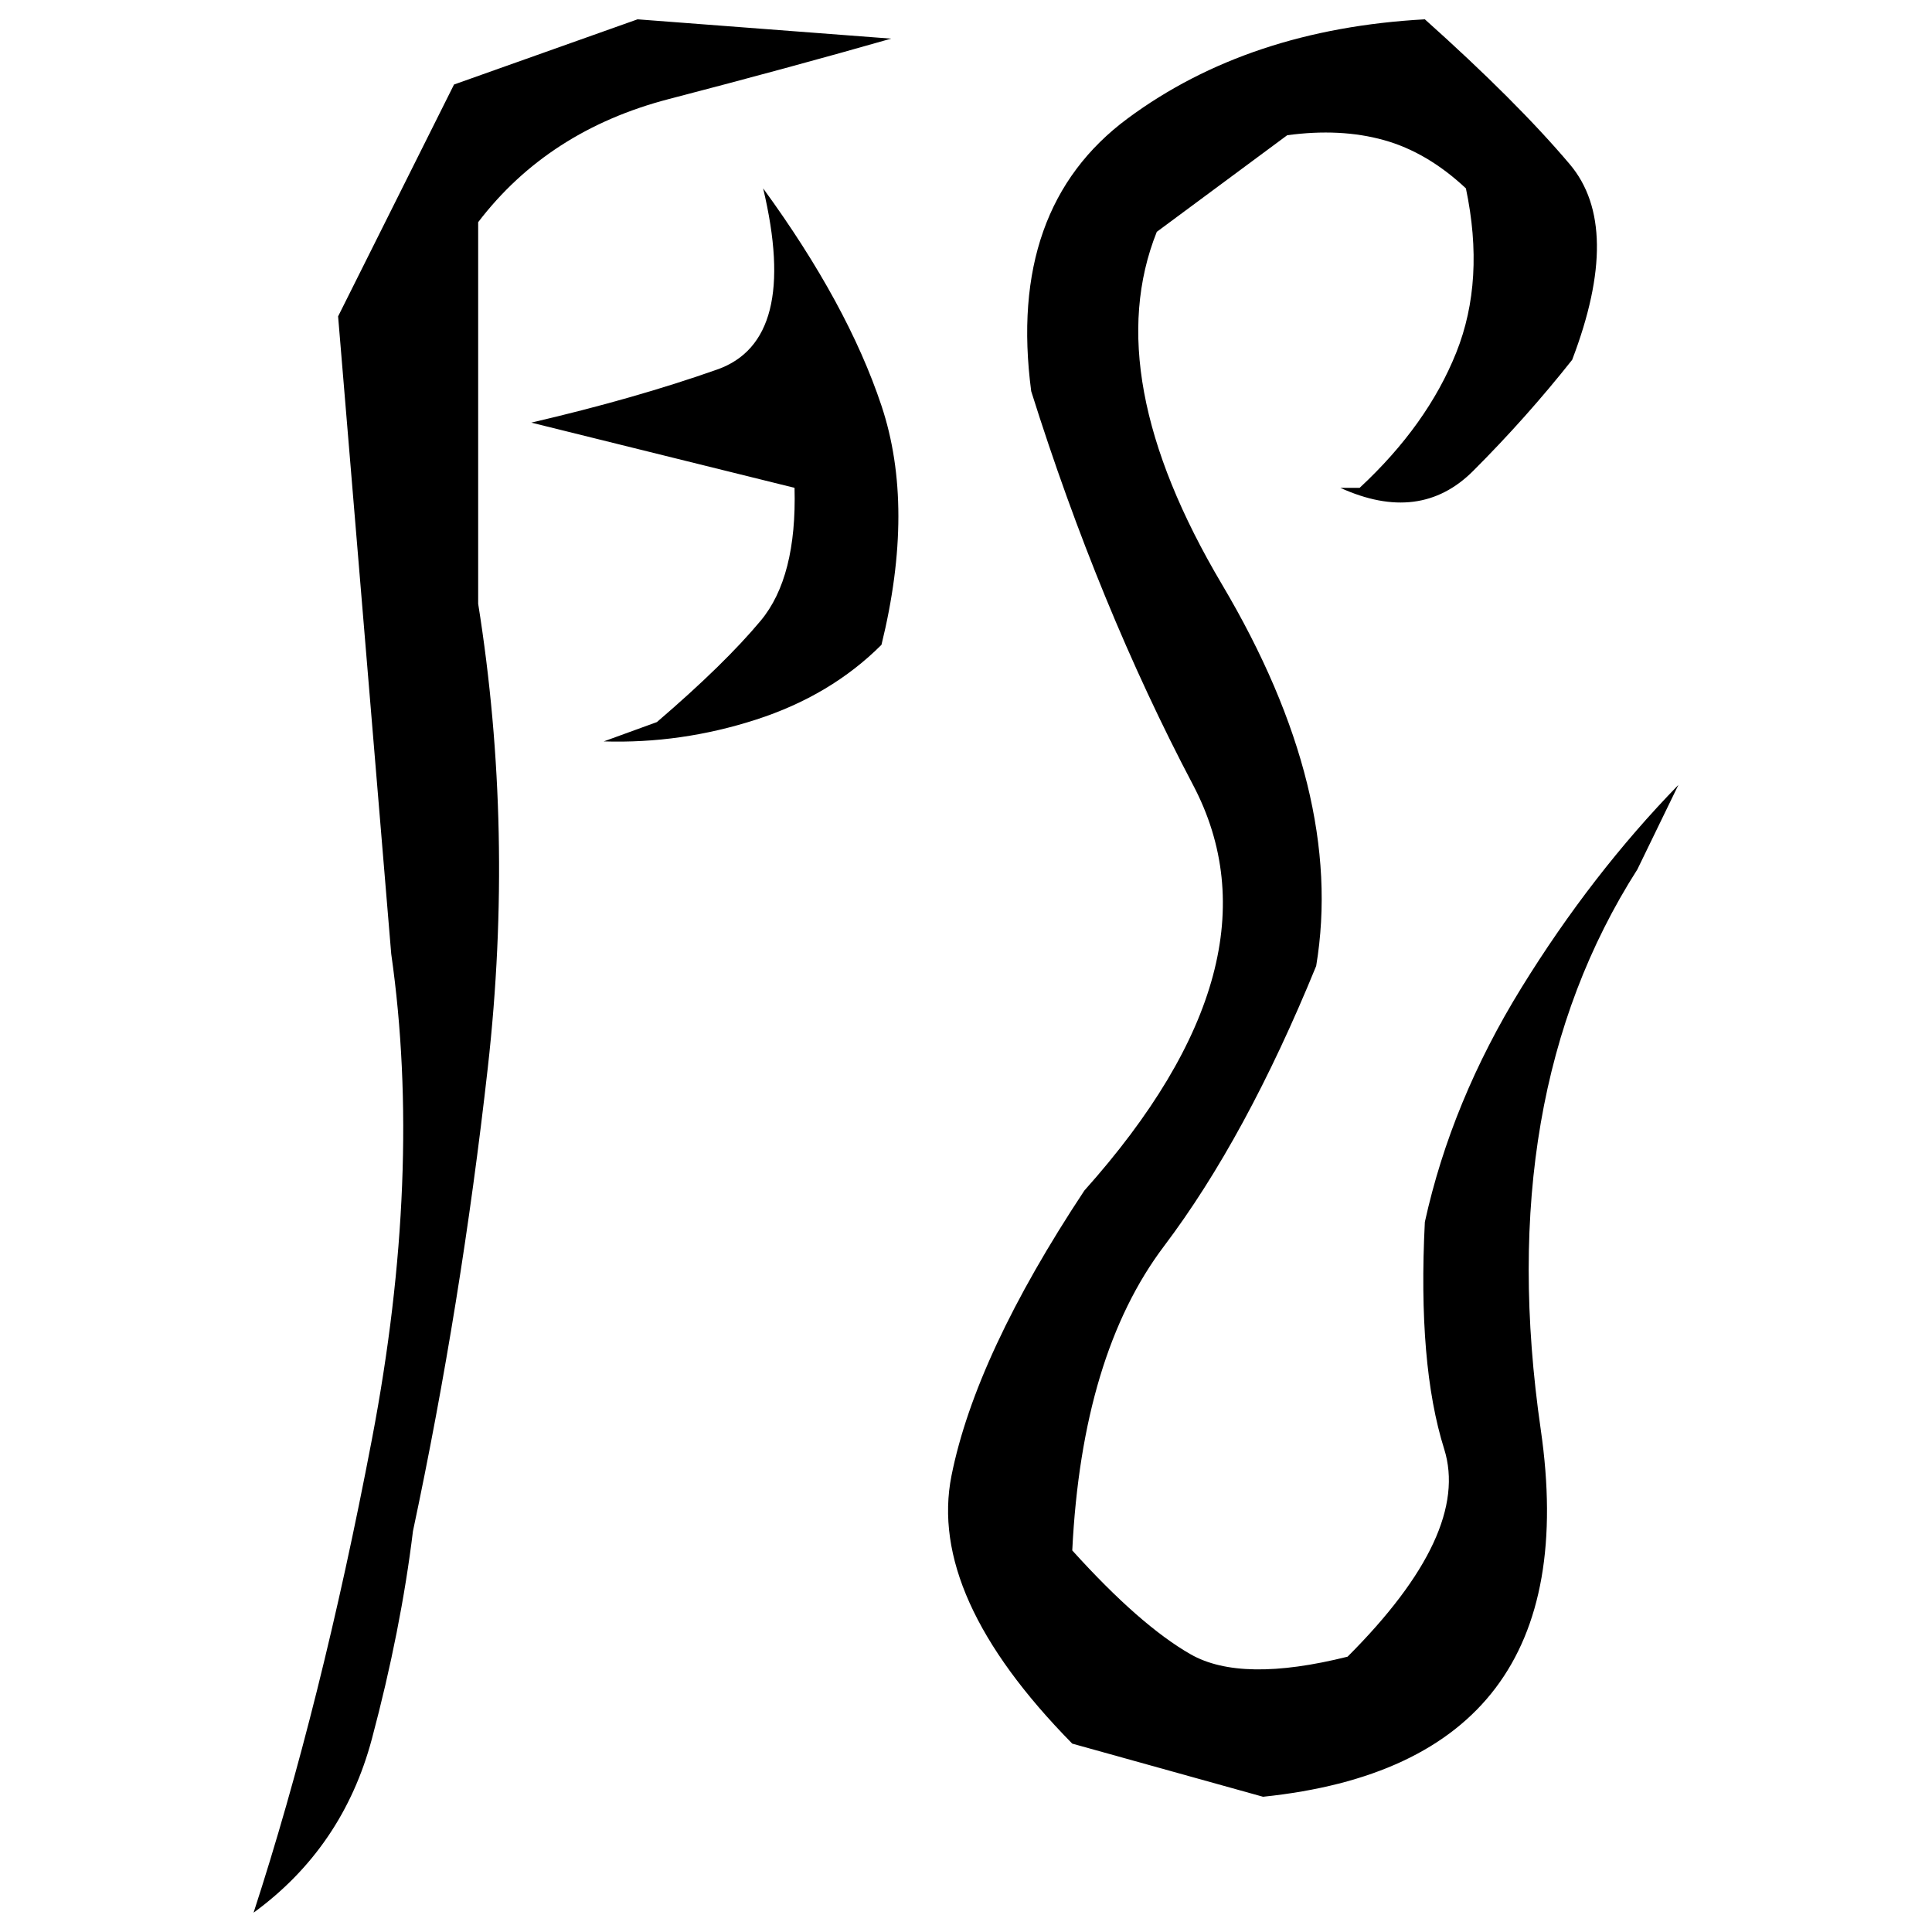 ﻿<?xml version="1.0" encoding="UTF-8" standalone="yes"?>
<svg xmlns="http://www.w3.org/2000/svg" height="100%" version="1.1" width="100%" viewBox="0 0 80 80">
  <g transform="scale(1)">
    <path fill="#000000" d="M26.4 0.8L36.9 1.6Q32.7 2.8 27.7 4.1T19.8 9.2V25Q21.3 34.4 20.2 44.2T17.1 63.4Q16.6 67.5 15.4 72T10.5 79.2Q13.3 70.6 15.4 59.6T16.2 39.5L14 13.1L18.8 3.5L26.4 0.8ZM59.0 0.8Q62.8 4.2 65 6.8T65.1 14.9Q63.2 17.3 61 19.5T55.5 20.2H56.3Q59.1 17.6 60.3 14.6T60.7 7.8Q59.1 6.3 57.3 5.8T53.3 5.6L47.9 9.6Q45.5 15.6 50.6 24.2T54.5 40Q51.6 47.1 48.2 51.6T44.4 64.2Q47.2 67.3 49.3 68.5T55.8 68.6Q60.9 63.5 59.8 60T59.0 50.6Q60.1 45.6 63.0 40.9T69.5 32.5L67.8 36Q61.8 45.4 63.8 59.2T52.3 74.4L44.4 72.2Q38.4 66.1 39.4 61.1T44.9 49.3Q53.3 39.9 49.4 32.5T42.7 16.2Q41.7 8.6 46.7 4.9T59.0 0.8ZM31.6 7.8Q35.1 12.6 36.5 16.8T36.5 26.7Q34.4 28.8 31.3 29.8T25 30.7L27.2 29.9Q30.0 27.5 31.5 25.7T32.9 20.2L22.0 17.5Q26.3 16.5 29.7 15.3T31.6 7.8Z" />
  </g>
</svg>
